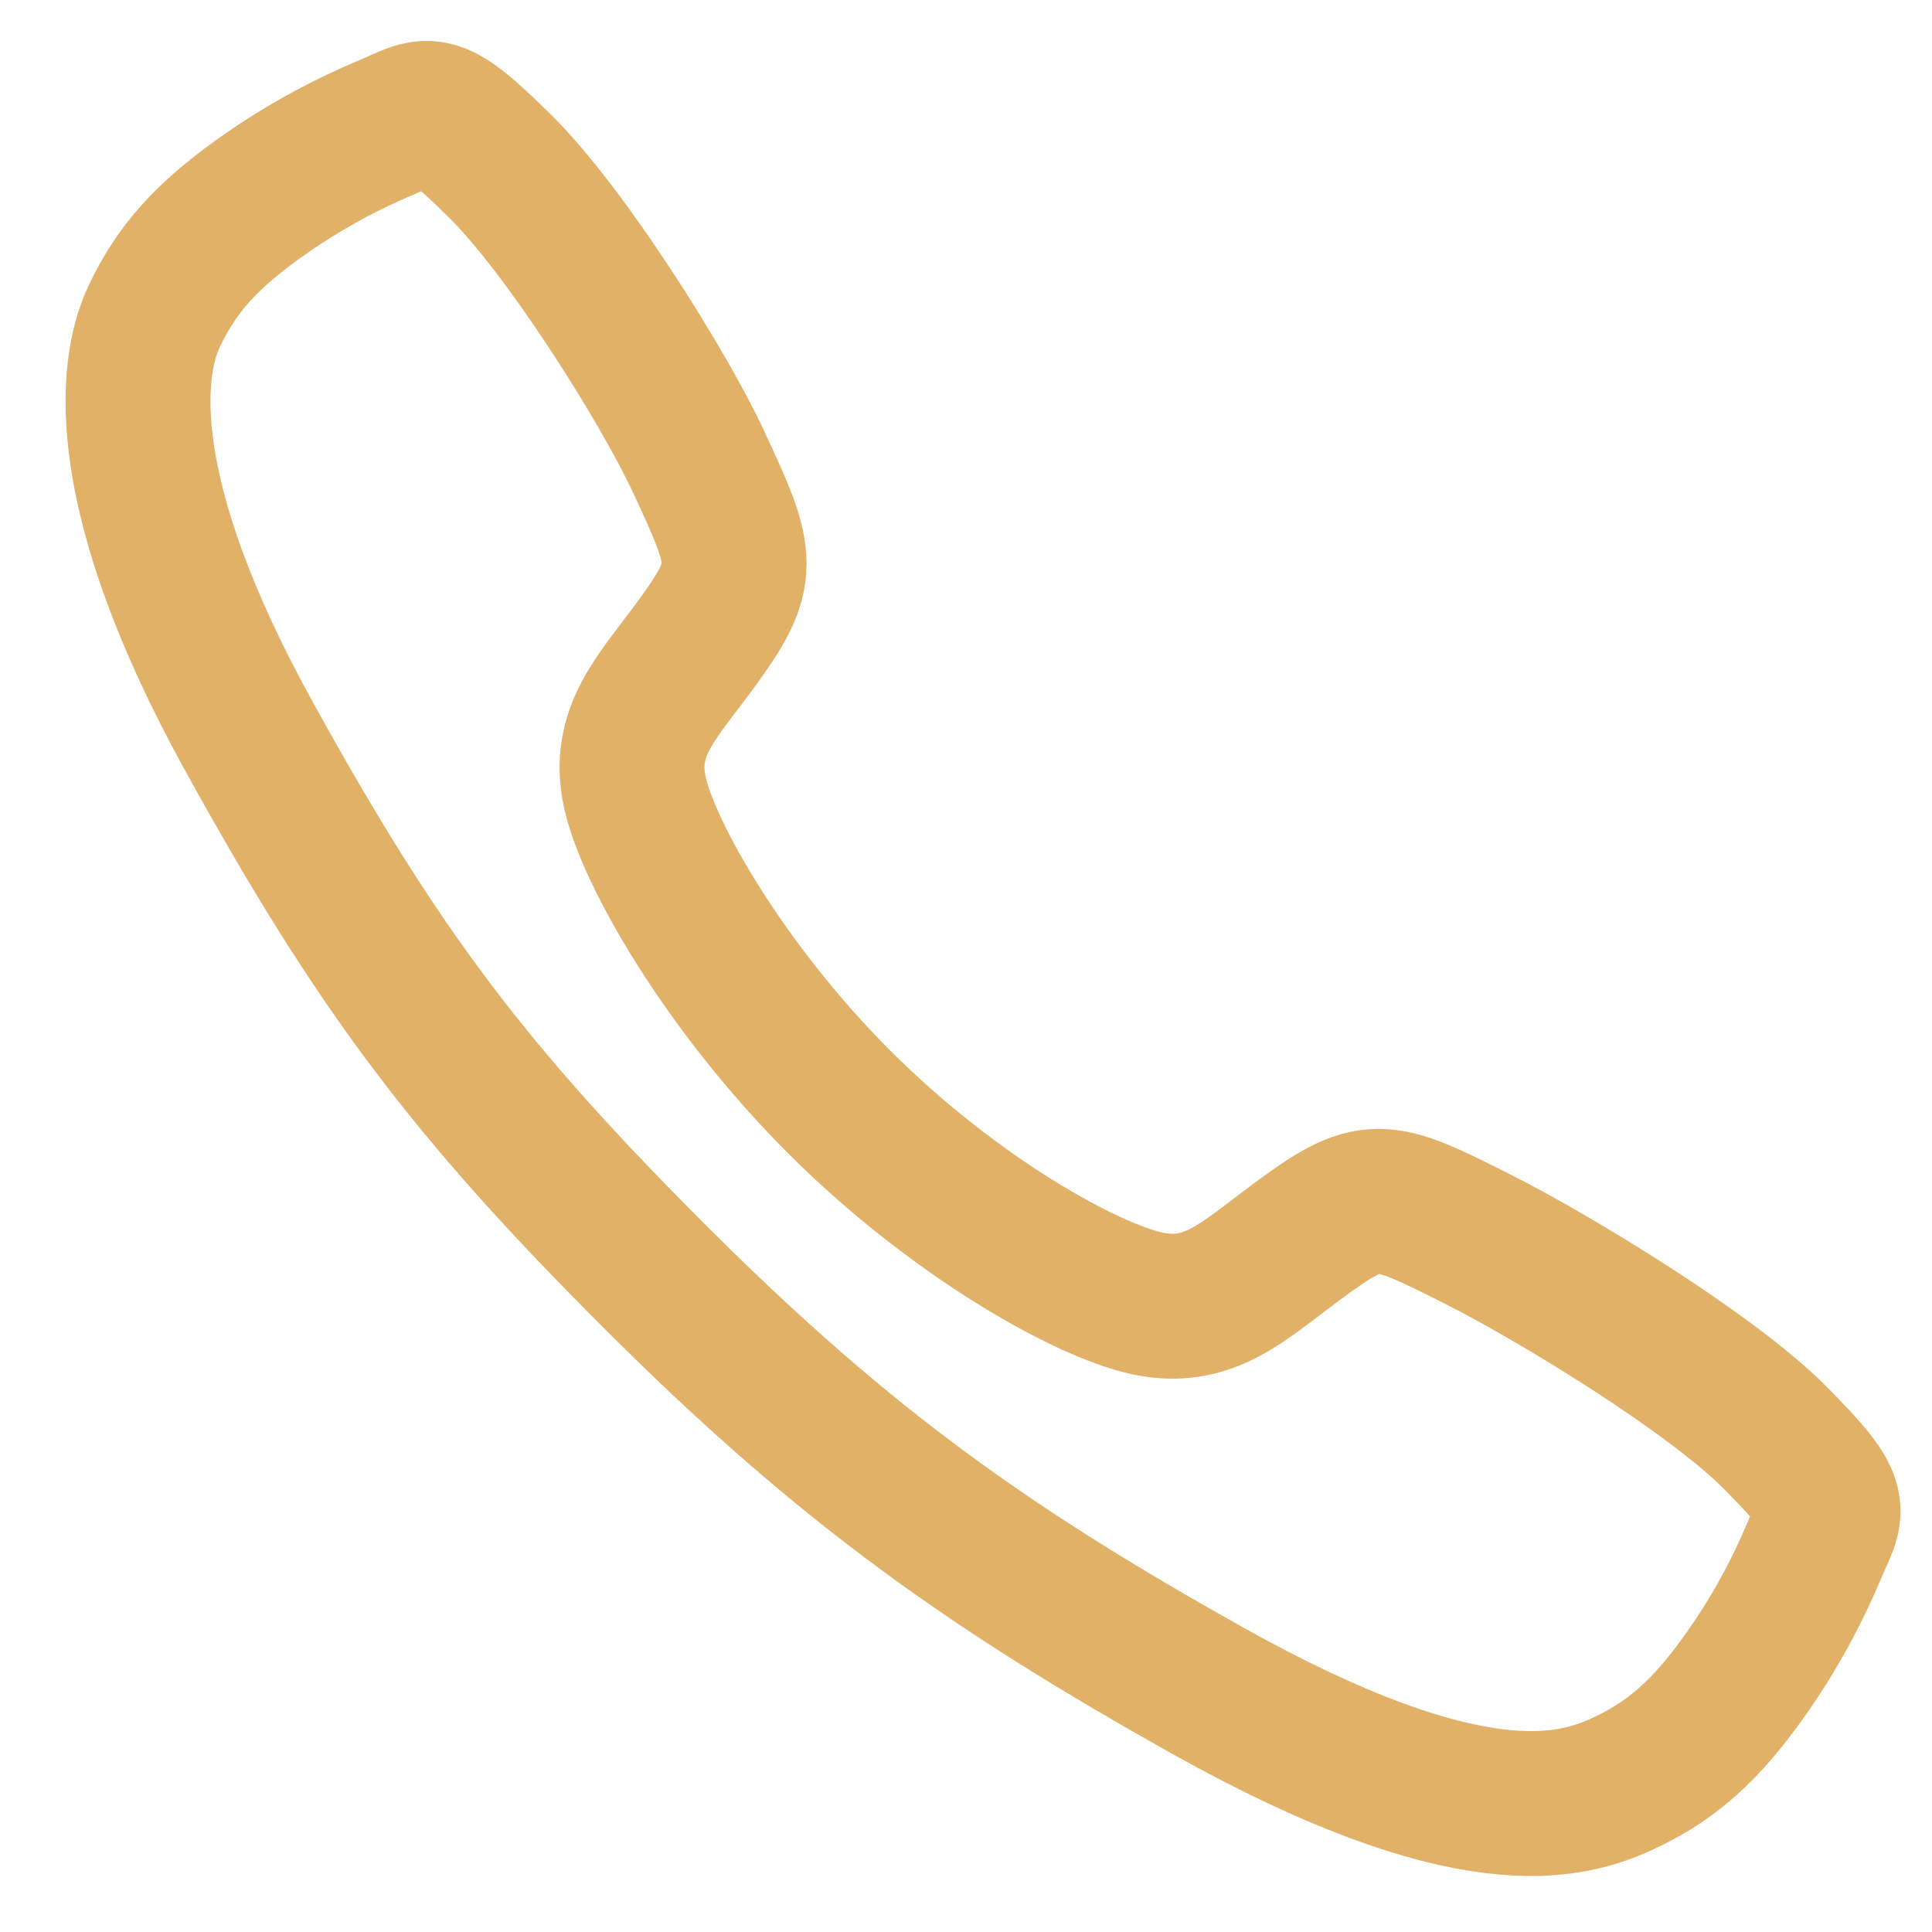 <svg width="28" height="28" viewBox="0 0 28 28" fill="none" xmlns="http://www.w3.org/2000/svg">
<path d="M25.729 20.838C24.794 19.895 22.53 18.521 21.431 17.966C20 17.246 19.883 17.187 18.758 18.023C18.008 18.58 17.509 19.078 16.631 18.891C15.753 18.704 13.845 17.648 12.175 15.983C10.505 14.318 9.388 12.355 9.2 11.48C9.012 10.605 9.518 10.112 10.071 9.36C10.849 8.3 10.79 8.123 10.125 6.693C9.606 5.58 8.191 3.336 7.245 2.406C6.234 1.407 6.234 1.583 5.582 1.854C5.051 2.078 4.542 2.349 4.061 2.665C3.119 3.291 2.596 3.811 2.231 4.592C1.865 5.374 1.701 7.205 3.589 10.636C5.477 14.066 6.802 15.82 9.544 18.555C12.286 21.289 14.395 22.759 17.477 24.488C21.29 26.624 22.753 26.207 23.537 25.842C24.32 25.477 24.843 24.959 25.47 24.017C25.787 23.537 26.059 23.028 26.282 22.498C26.554 21.849 26.73 21.849 25.729 20.838Z" stroke="#E1B168" stroke-width="2.1" stroke-miterlimit="10"/>
</svg>
